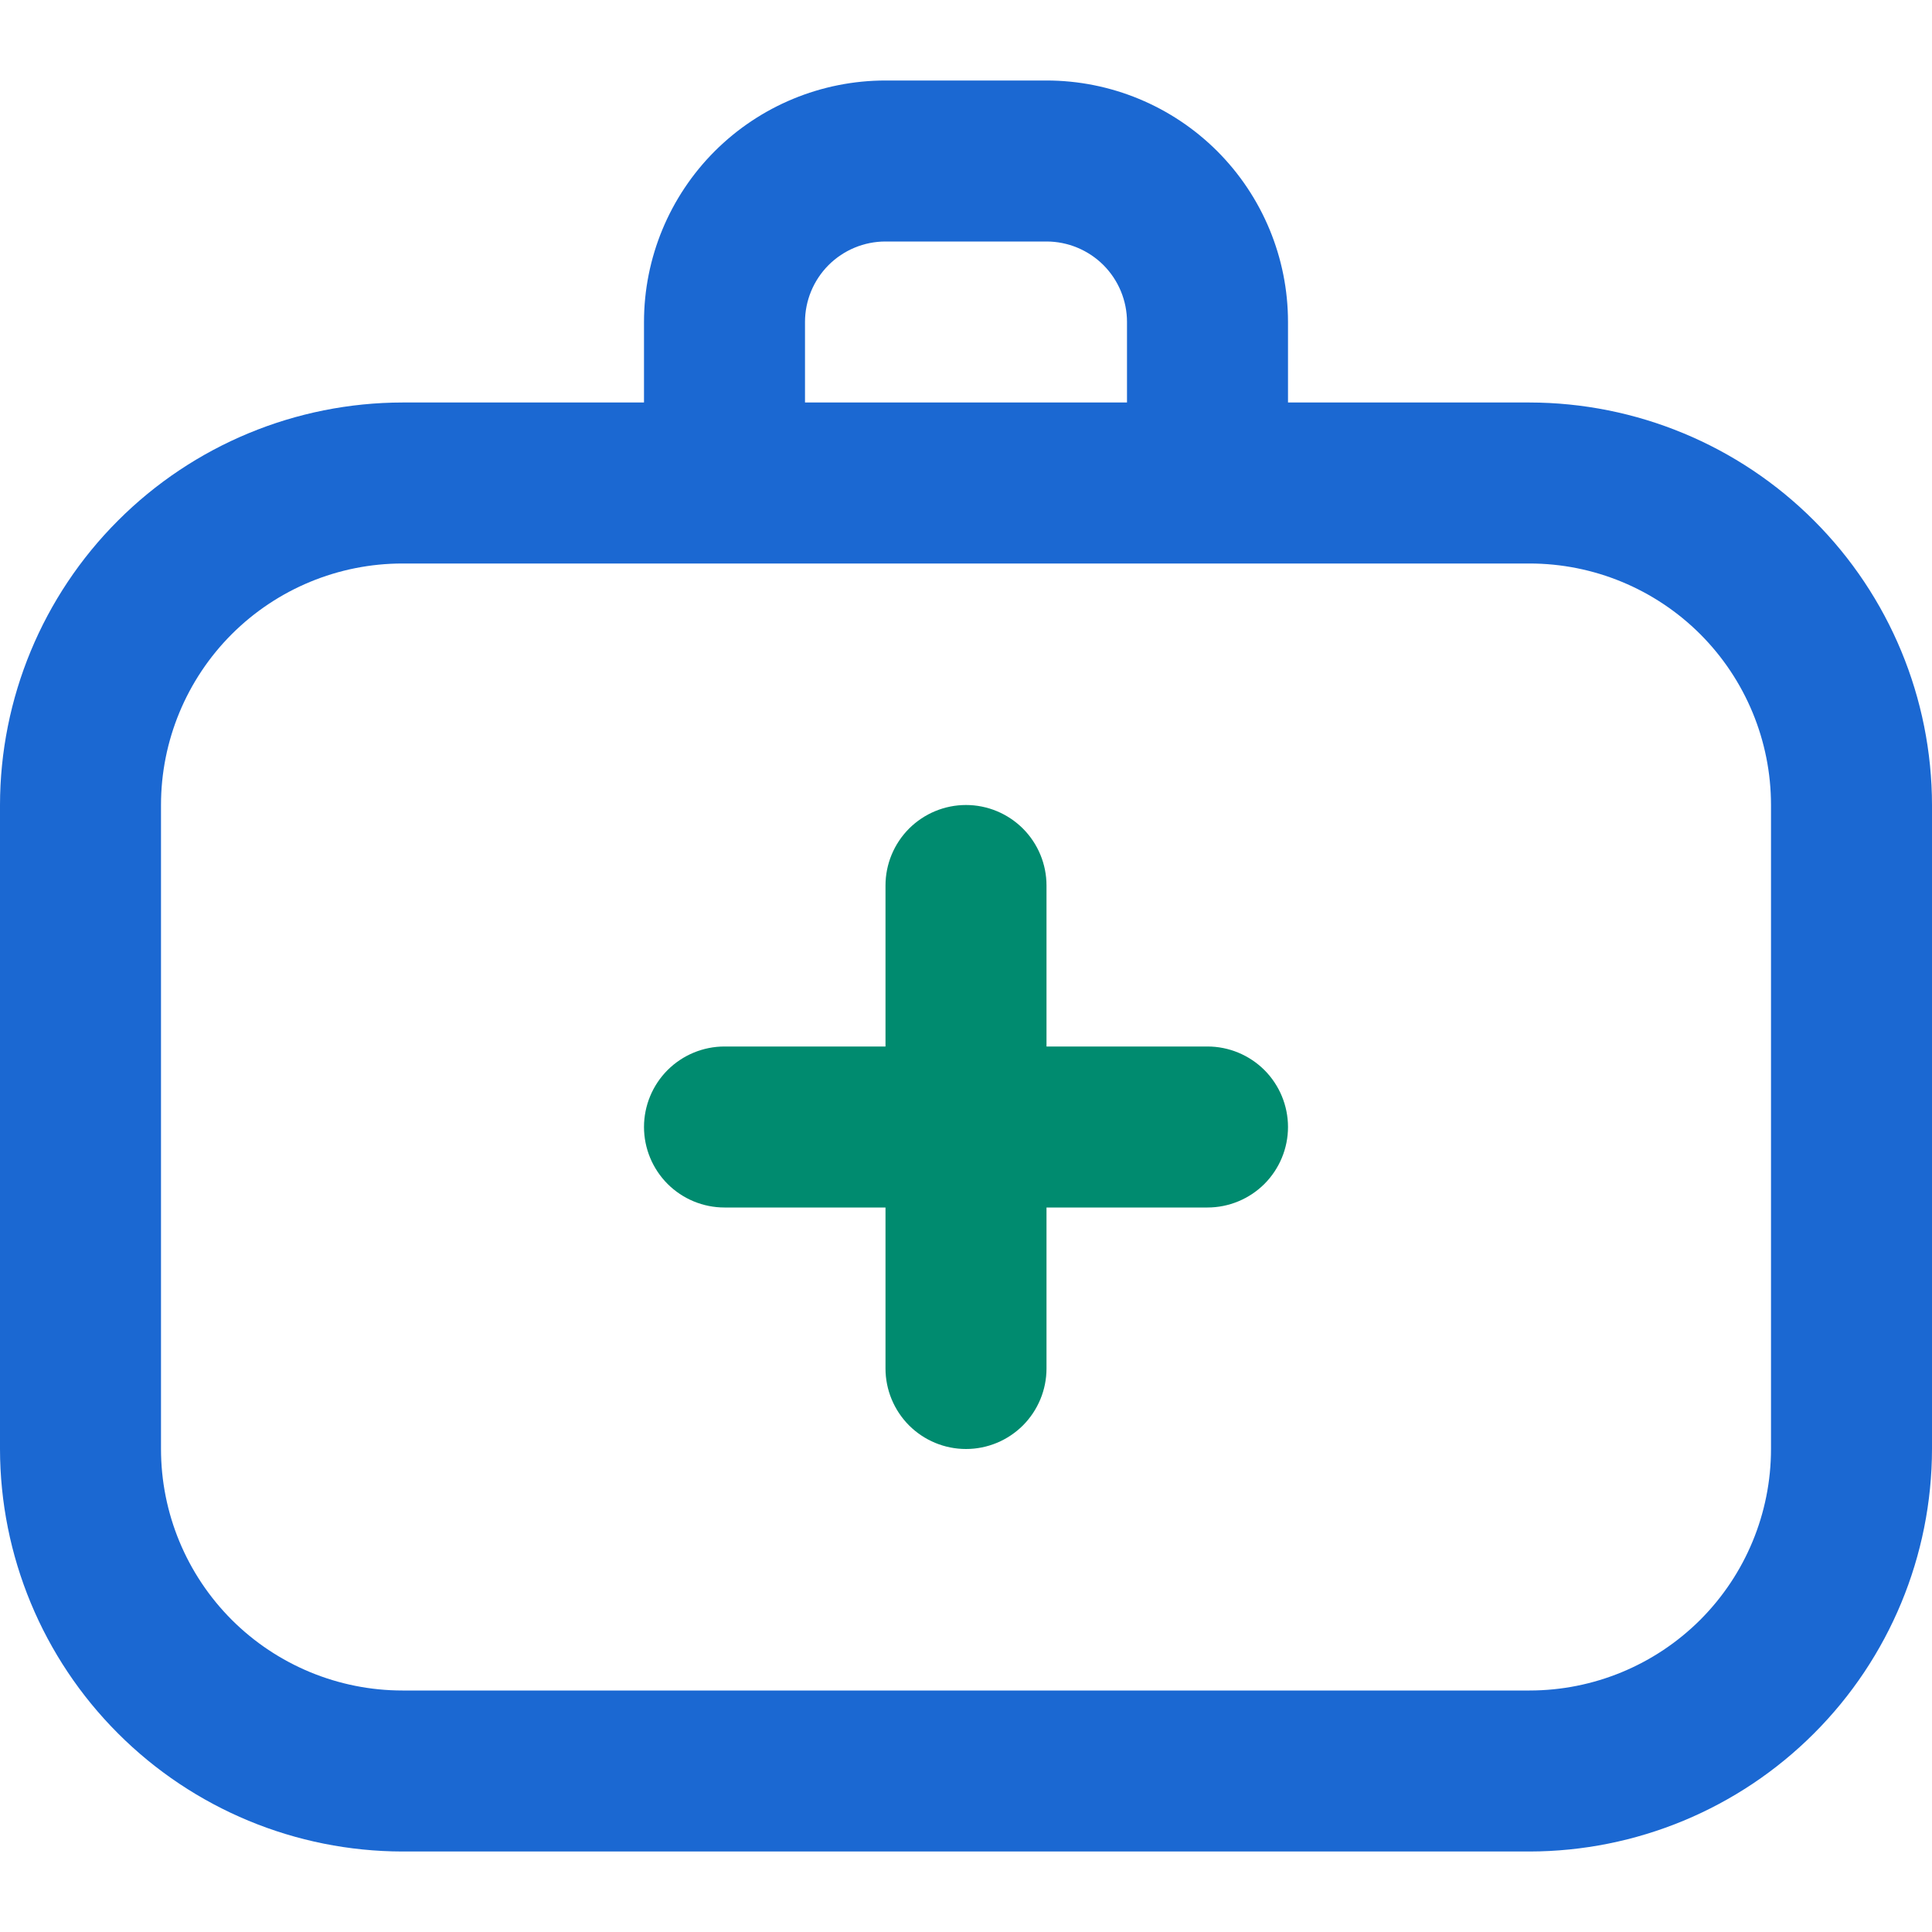 <?xml version="1.0" encoding="UTF-8"?>
<svg xmlns="http://www.w3.org/2000/svg" width="30" height="30" viewBox="0 0 30 30" fill="none">
  <path d="M23.75 6.25H20V5C20 4.005 19.605 3.052 18.902 2.348C18.198 1.645 17.245 1.25 16.25 1.25H13.75C12.755 1.25 11.802 1.645 11.098 2.348C10.395 3.052 10 4.005 10 5V6.25H6.25C4.593 6.252 3.004 6.911 1.833 8.083C0.661 9.254 0.002 10.843 0 12.5L0 22.5C0.002 24.157 0.661 25.746 1.833 26.917C3.004 28.089 4.593 28.748 6.25 28.75H23.75C25.407 28.748 26.996 28.089 28.167 26.917C29.339 25.746 29.998 24.157 30 22.5V12.5C29.998 10.843 29.339 9.254 28.167 8.083C26.996 6.911 25.407 6.252 23.75 6.25ZM12.5 5C12.5 4.668 12.632 4.351 12.866 4.116C13.101 3.882 13.418 3.75 13.75 3.75H16.25C16.581 3.75 16.899 3.882 17.134 4.116C17.368 4.351 17.5 4.668 17.5 5V6.25H12.5V5ZM27.5 22.5C27.5 23.495 27.105 24.448 26.402 25.152C25.698 25.855 24.745 26.25 23.75 26.25H6.25C5.255 26.25 4.302 25.855 3.598 25.152C2.895 24.448 2.5 23.495 2.5 22.5V12.5C2.5 11.505 2.895 10.552 3.598 9.848C4.302 9.145 5.255 8.75 6.25 8.75H23.75C24.745 8.75 25.698 9.145 26.402 9.848C27.105 10.552 27.5 11.505 27.5 12.5V22.5Z" fill="#1B68D2"></path>
  <path d="M19.634 18.384C19.868 18.149 20 17.831 20 17.5C20 17.169 19.868 16.851 19.634 16.616C19.399 16.382 19.081 16.25 18.75 16.25H16.25V13.75C16.25 13.418 16.118 13.101 15.884 12.866C15.649 12.632 15.332 12.5 15 12.5C14.668 12.5 14.351 12.632 14.116 12.866C13.882 13.101 13.75 13.418 13.75 13.75V16.25H11.25C10.918 16.25 10.601 16.382 10.366 16.616C10.132 16.851 10 17.169 10 17.5C10 17.831 10.132 18.149 10.366 18.384C10.601 18.618 10.918 18.75 11.25 18.75H13.75V21.25C13.75 21.581 13.882 21.899 14.116 22.134C14.351 22.368 14.668 22.5 15 22.5C15.332 22.5 15.649 22.368 15.884 22.134C16.118 21.899 16.25 21.581 16.25 21.25V18.75H18.75C19.081 18.75 19.399 18.618 19.634 18.384Z" fill="#008B6F"></path>
</svg>
